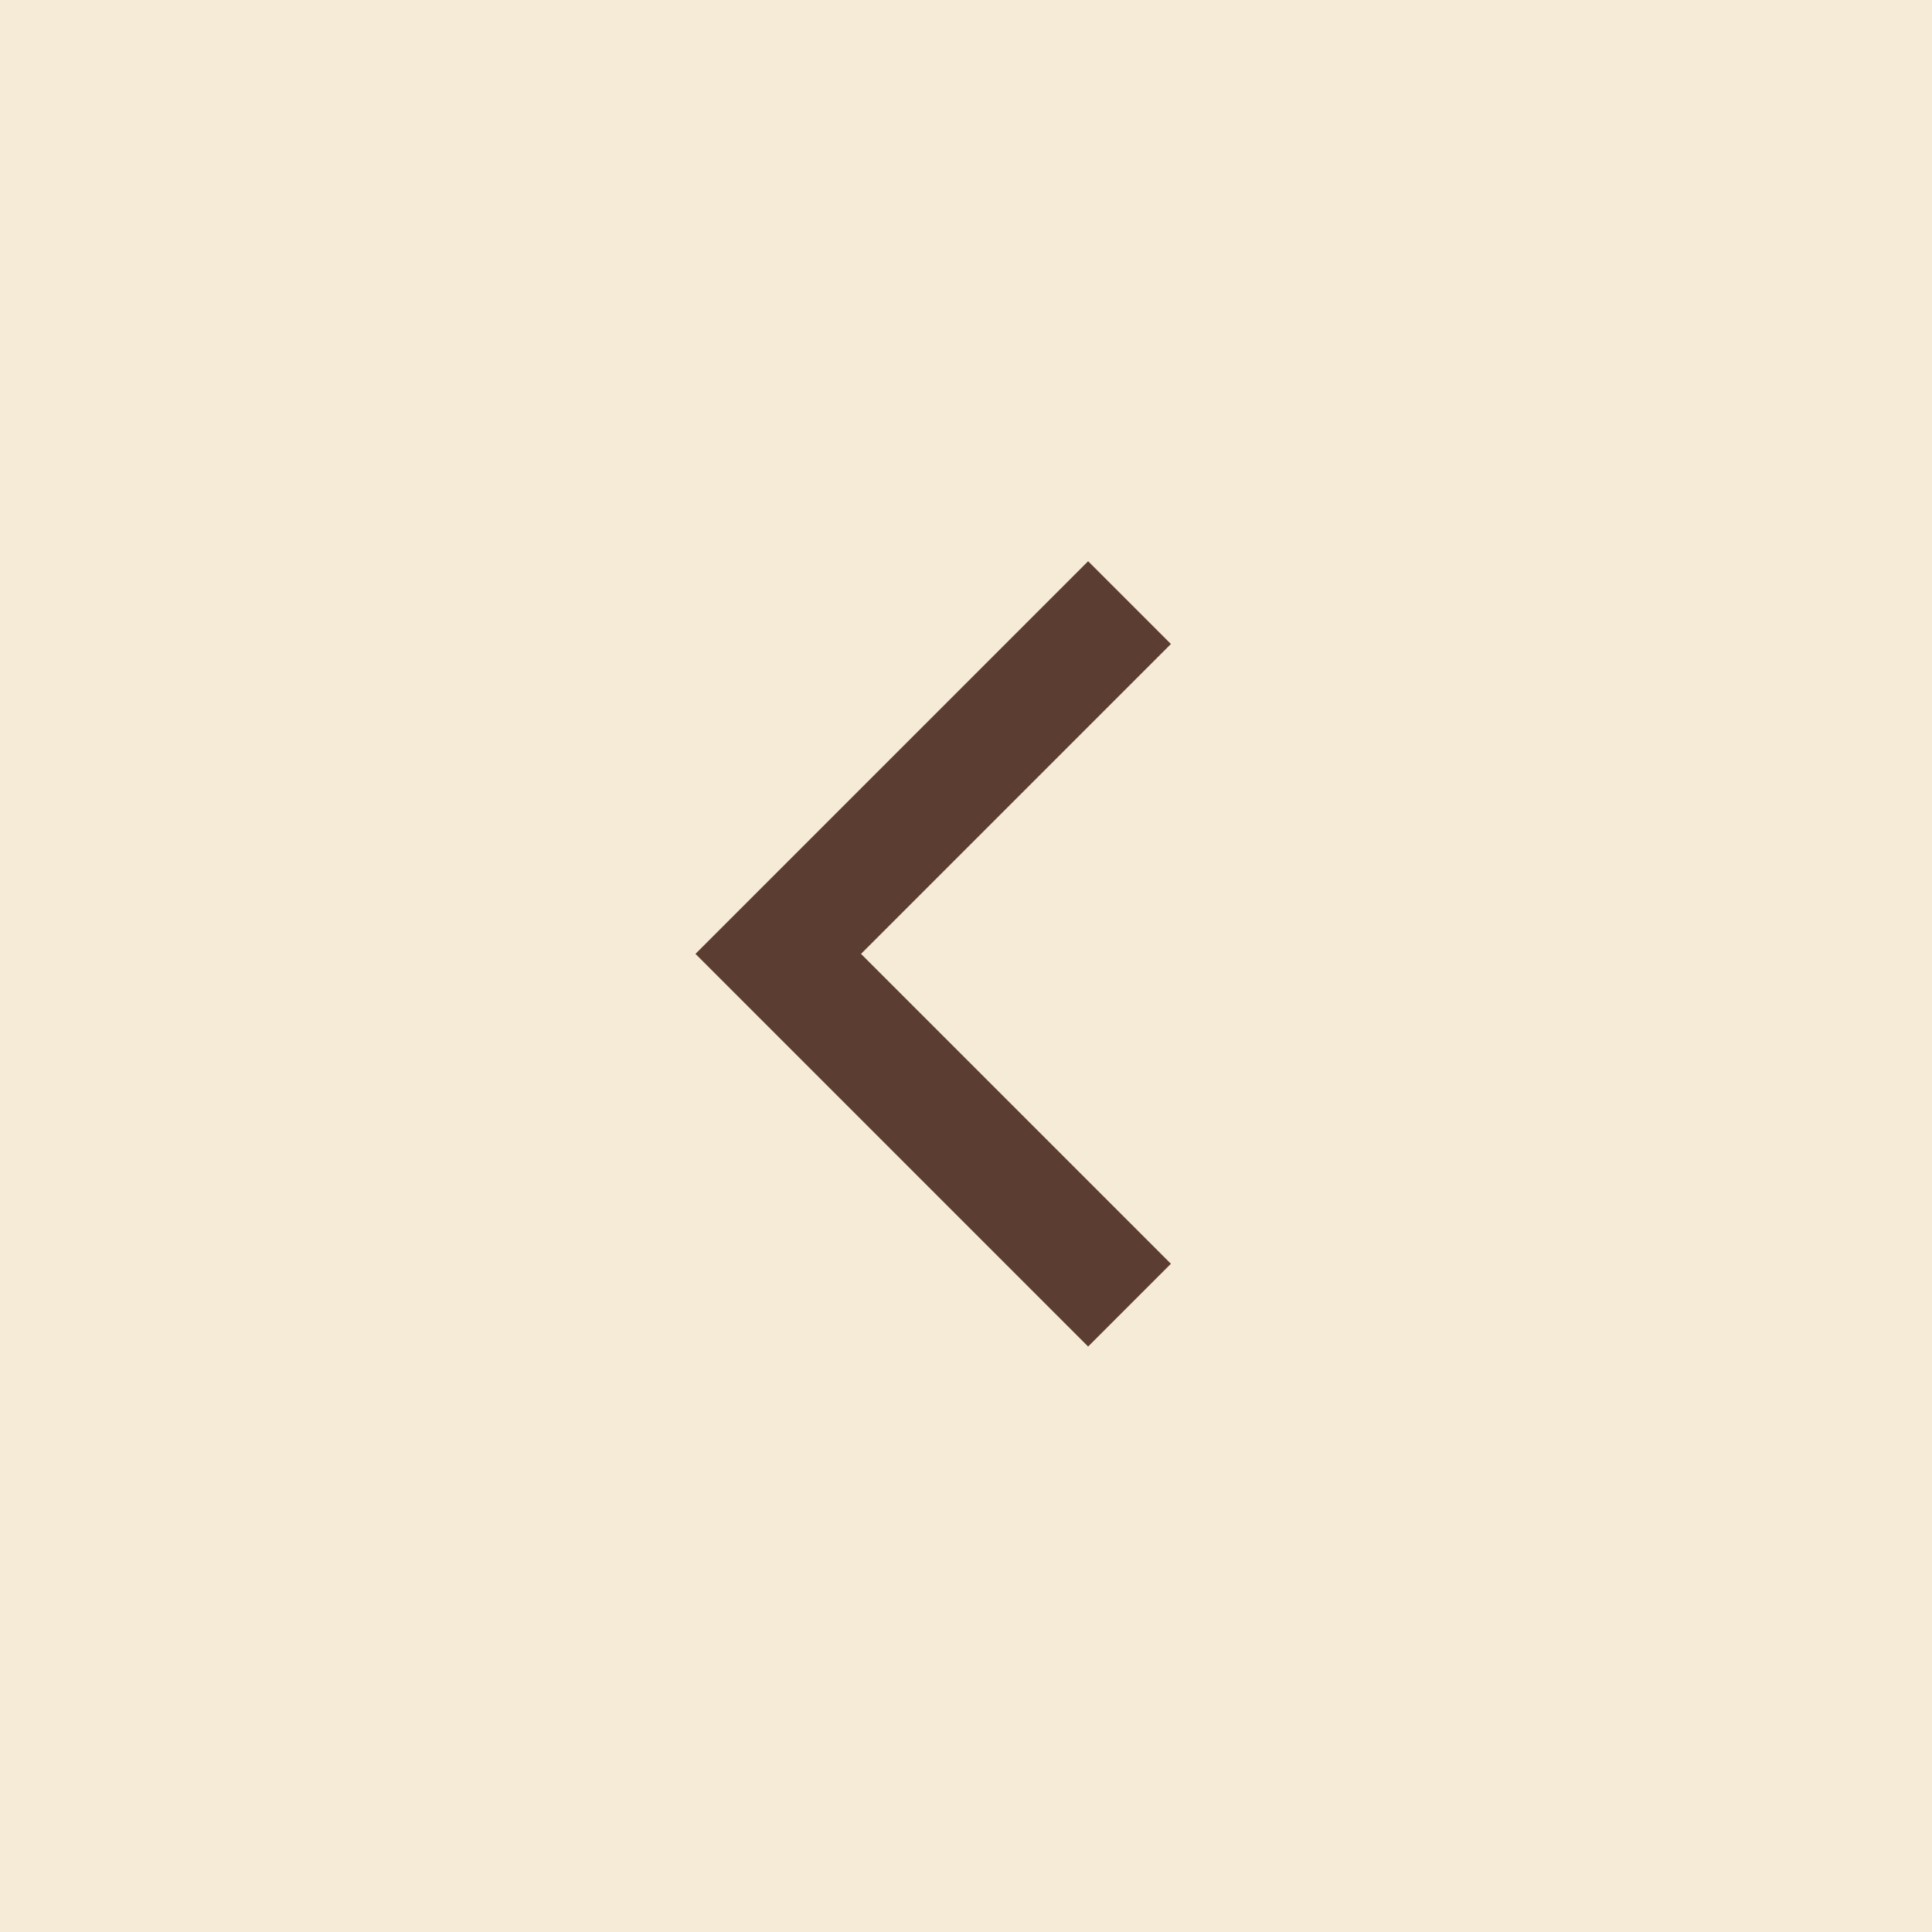 <svg width="33" height="33" viewBox="0 0 33 33" fill="none" xmlns="http://www.w3.org/2000/svg">
<rect opacity="0.65" x="33" y="33" width="33" height="33" transform="rotate(-180 33 33)" fill="#F1E1C1"/>
<path fill-rule="evenodd" clip-rule="evenodd" d="M14.707 16.293L20 21.586L18.586 23L11.879 16.293L18.586 9.586L20 11L14.707 16.293Z" fill="#5C3D31"/>
</svg>
